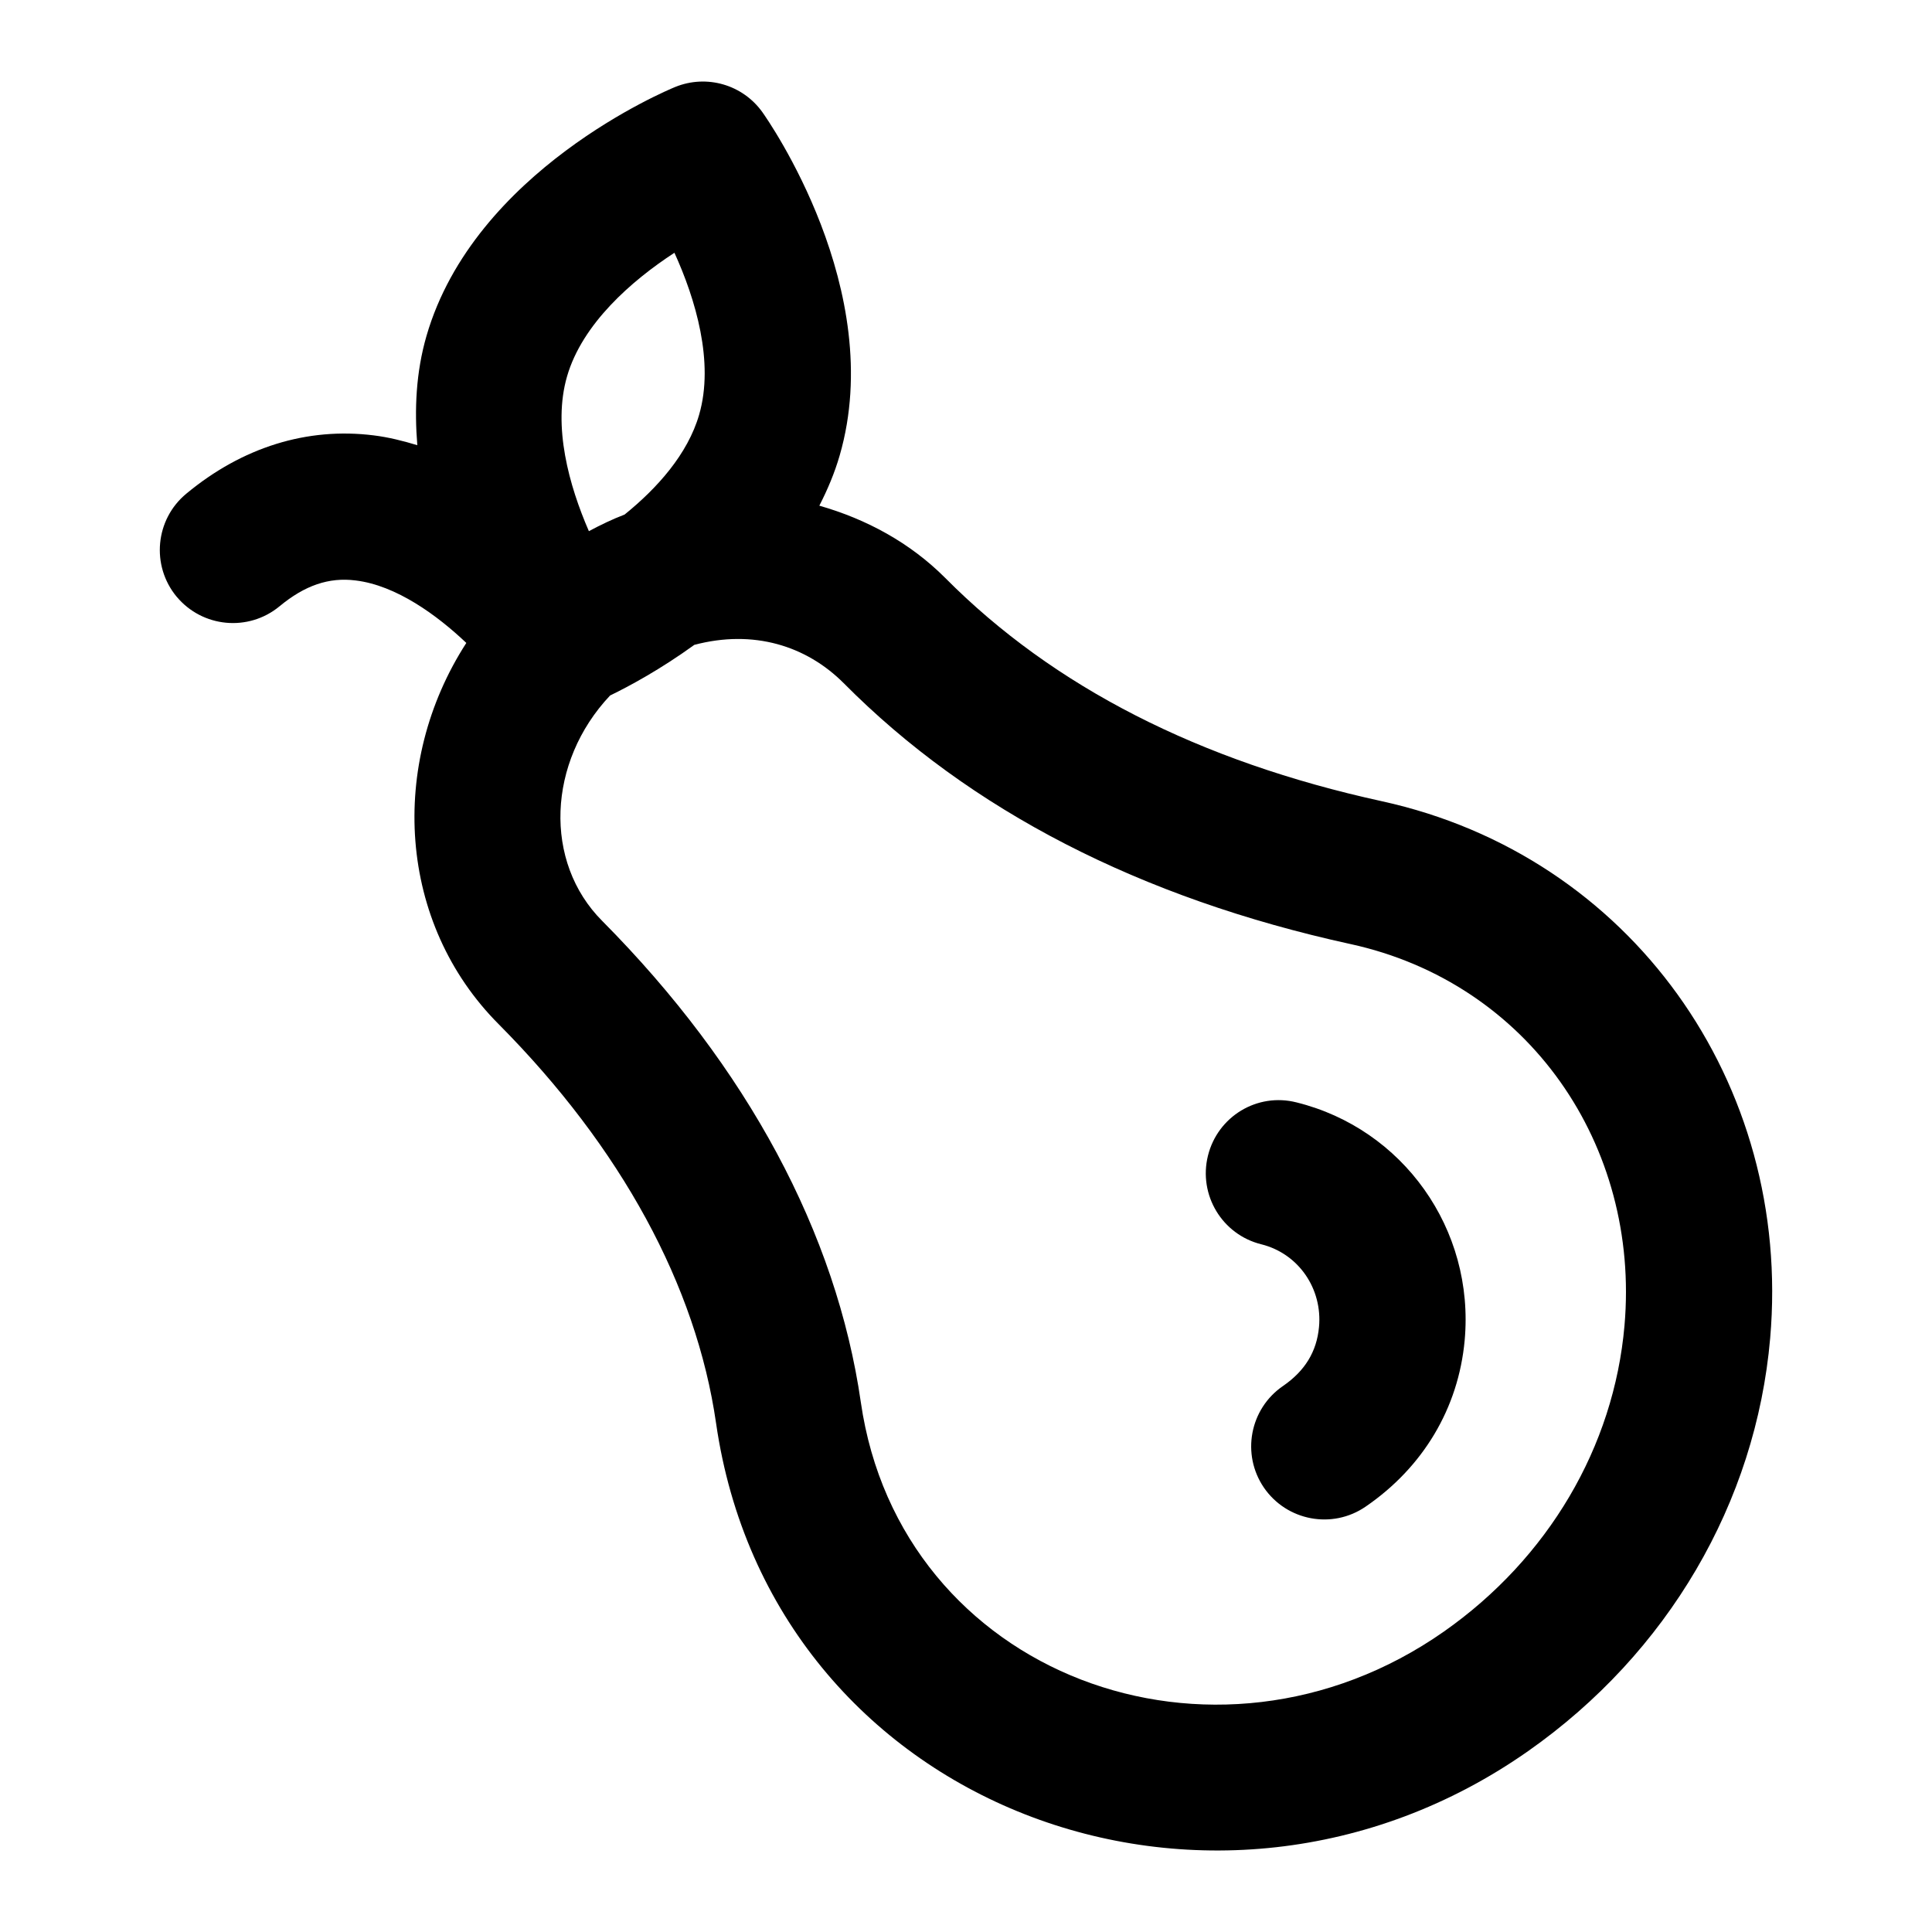 <?xml version="1.0" encoding="UTF-8"?>
<!-- Uploaded to: ICON Repo, www.svgrepo.com, Generator: ICON Repo Mixer Tools -->
<svg fill="#000000" width="800px" height="800px" version="1.1" viewBox="144 144 512 512" xmlns="http://www.w3.org/2000/svg">
 <g>
  <path d="m478.26 473.75c9.949 2.488 16.238 11.859 15.289 21.934-0.605 6.519-3.727 11.629-9.555 15.629-8.816 6.047-11.07 18.109-5.035 26.938 6.055 8.809 18.117 11.086 26.945 5.023 15.254-10.453 24.582-26.086 26.246-44.035 2.703-29.539-16.391-56.113-44.547-63.09-10.445-2.66-20.91 3.727-23.484 14.125-2.57 10.383 3.75 20.902 14.141 23.477z"/>
  <path d="m190.8 302.11c6.832 8.211 19.02 9.387 27.289 2.555 6.66-5.516 13.059-7.738 20.133-6.84 10.789 1.293 21.598 9.203 29.359 16.559-20.723 32.09-18.152 74.297 8.637 101.1 32.395 32.652 52.285 69.191 57.547 105.67 14.719 101.92 131.73 145.48 215.18 86.922 36.996-25.953 60.383-65.832 64.168-109.43 5.871-67.625-37.016-127.9-102.94-142.32-48.273-10.559-86.988-30.266-115.66-59.152-9.348-9.367-20.91-15.602-33.379-19.164 2.148-4.199 4.031-8.605 5.394-13.324 12.68-43.77-19.133-89.043-20.477-90.945-5.227-7.328-14.785-10.082-23.109-6.695-2.176 0.891-53.211 22.18-65.91 65.949-2.828 9.773-3.207 19.562-2.438 28.988-3.734-1.133-7.551-2.109-11.547-2.602-17.656-2.215-34.855 3.152-49.672 15.449-8.25 6.824-9.387 19.047-2.574 27.289zm311.08 92.07c47.293 10.332 76.789 53.328 72.629 101.1-2.801 32.16-20.23 61.707-47.82 81.074-60.906 42.719-144.14 11.523-154.56-60.742-6.453-44.762-30.105-88.824-68.52-127.54-15.645-15.645-14.555-42.148 2.07-59.758 5.07-2.457 13.336-6.914 22.324-13.418 15.668-4.144 29.672 0.223 39.582 10.145 33.418 33.703 78.605 56.957 134.3 69.145zm-207.61-150.42c4.031-13.945 17.125-25.387 28.461-32.773 5.582 12.254 10.598 28.98 6.547 42.91v0.008c-3.019 10.445-11.113 19.477-19.754 26.457-3.258 1.246-6.375 2.754-9.465 4.402-5.242-12.059-9.629-27.754-5.789-41.004z"/>
 </g>
</svg>
